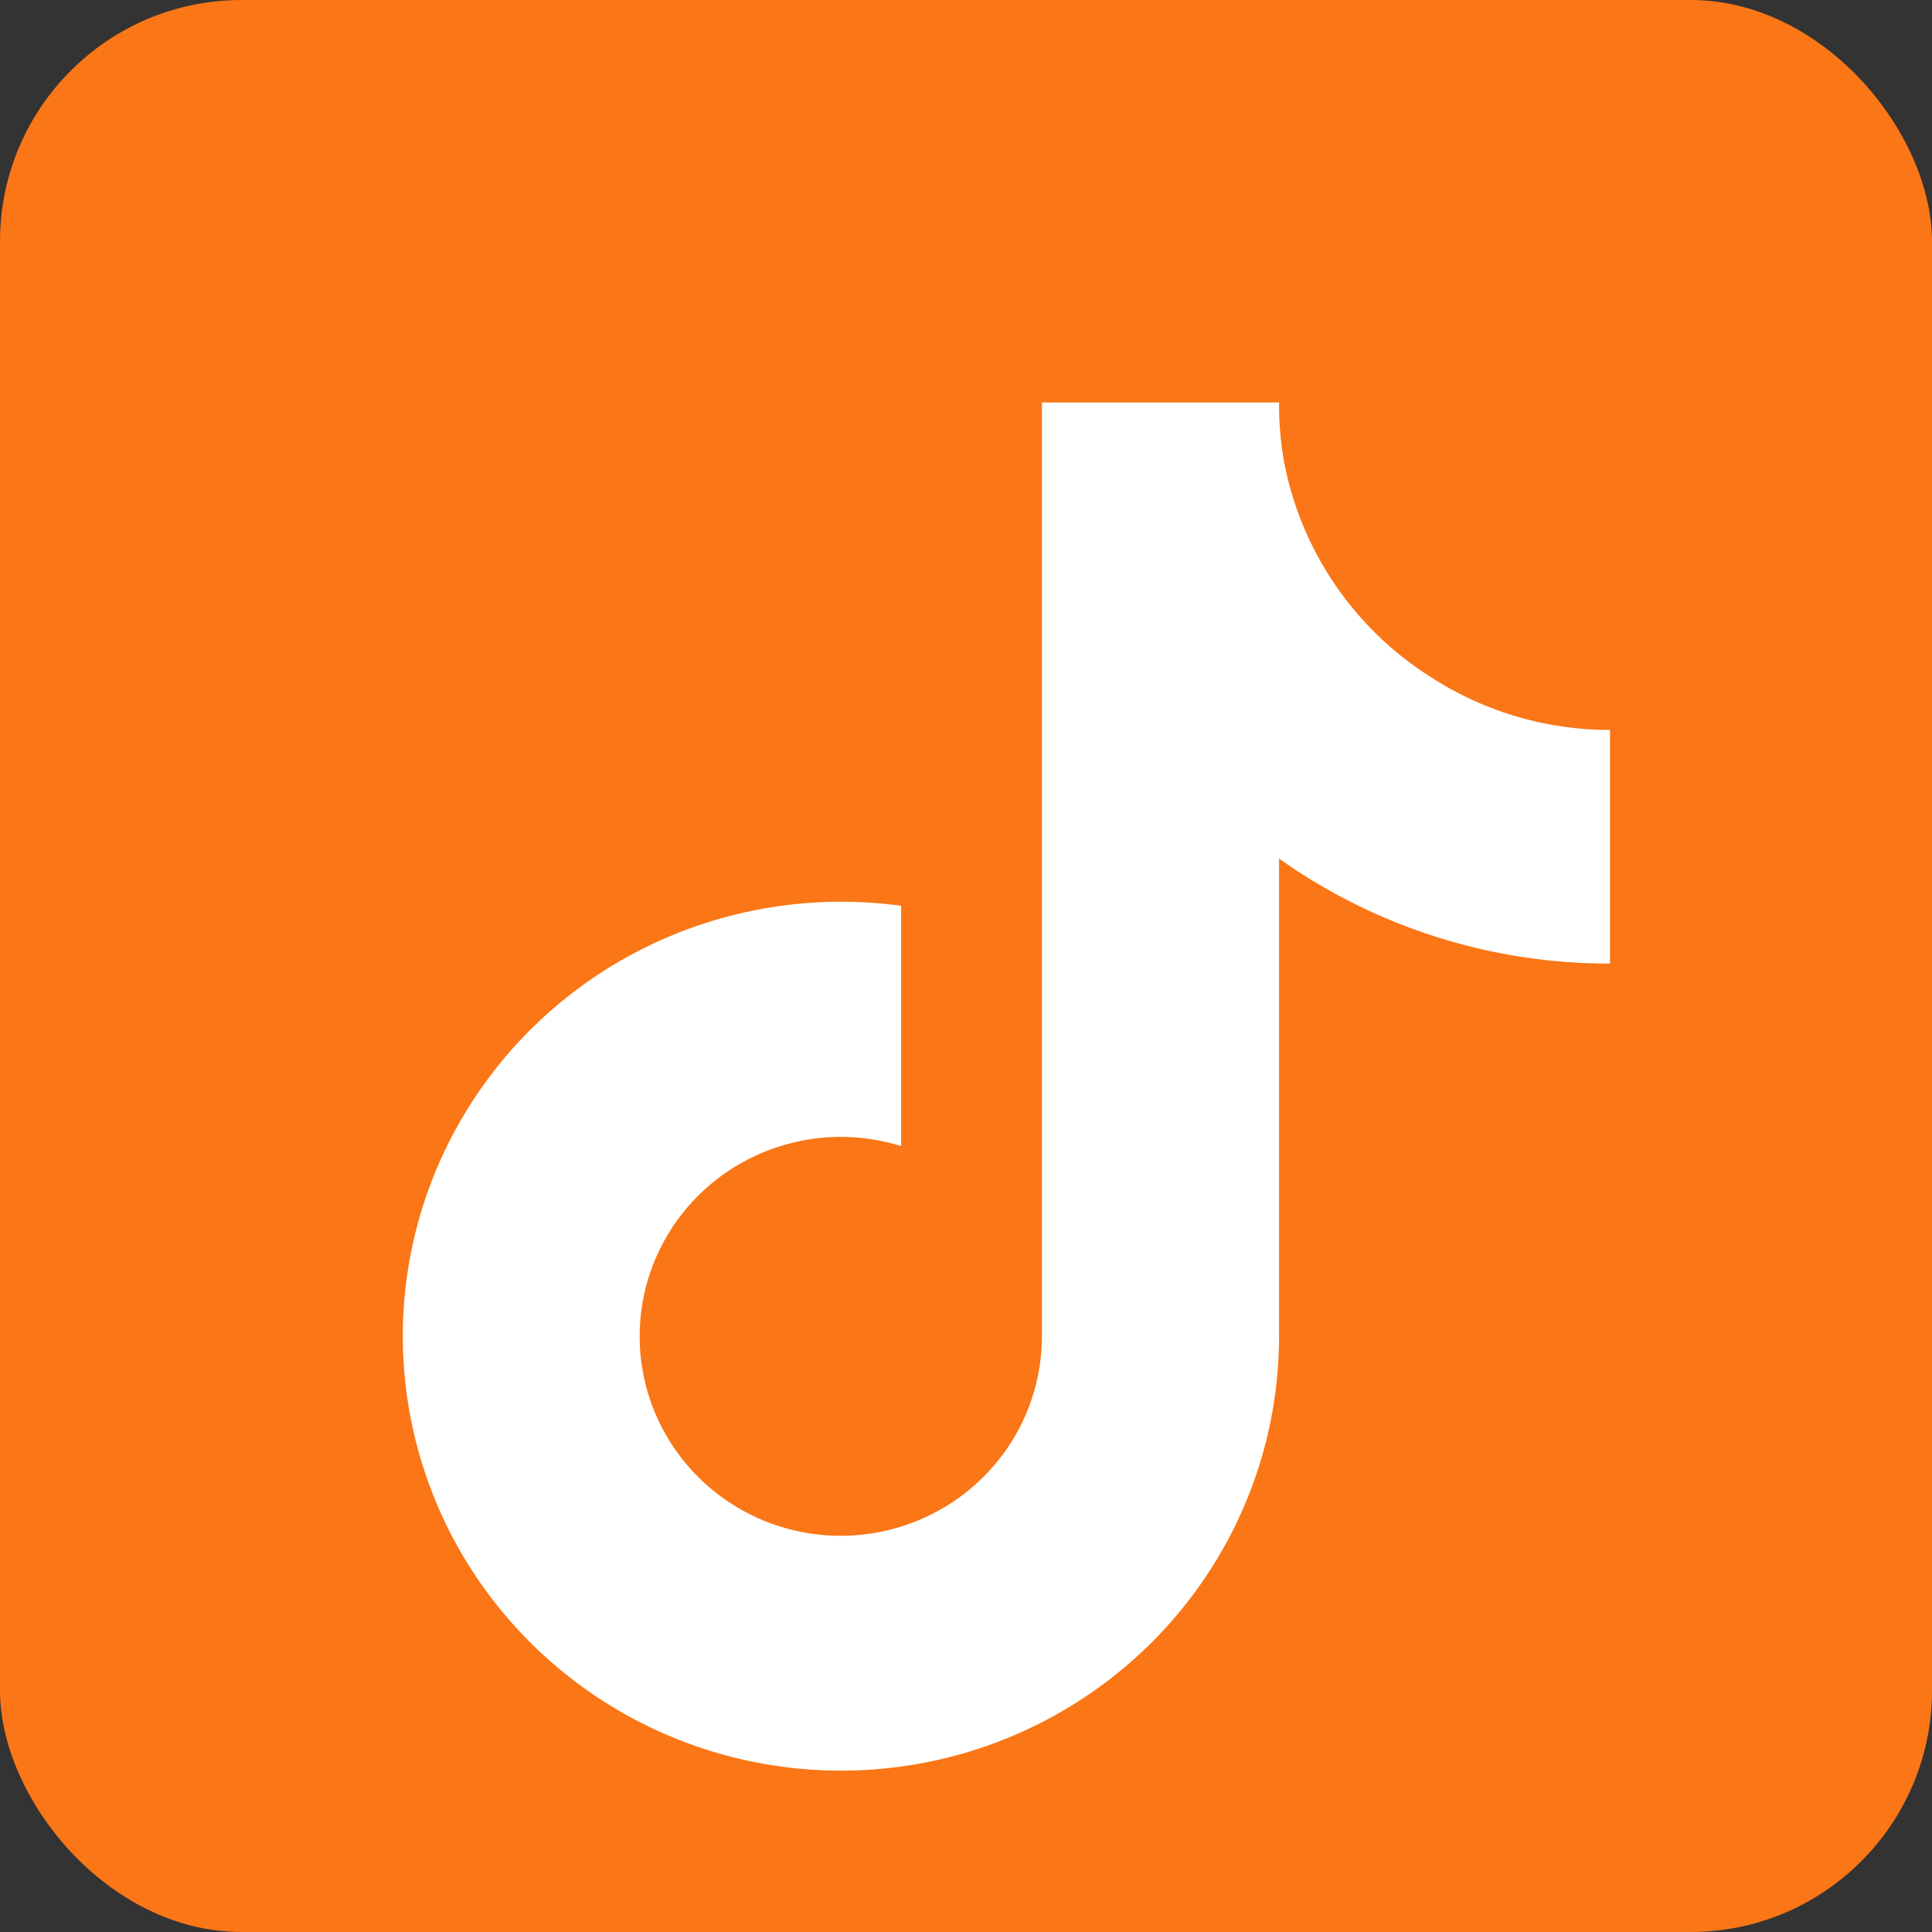 <svg width="24" height="24" viewBox="0 0 24 24" fill="none" xmlns="http://www.w3.org/2000/svg">
<rect x="0" y="0" width="24" height="24" fill="#333333" stroke="none"/>
<rect width="24" height="24" rx="3" fill="#FA7616"/>
<g clip-path="url(#clip0_2007_6632)">
<path d="M20 11.97C18.526 11.973 17.088 11.517 15.889 10.666V16.601C15.889 17.7 15.55 18.772 14.918 19.675C14.286 20.578 13.392 21.268 12.353 21.654C11.315 22.039 10.184 22.1 9.109 21.83C8.035 21.56 7.069 20.971 6.342 20.142C5.614 19.314 5.159 18.284 5.037 17.192C4.915 16.099 5.132 14.996 5.66 14.03C6.188 13.063 7 12.279 7.989 11.783C8.978 11.287 10.096 11.102 11.194 11.252V14.237C10.691 14.08 10.152 14.085 9.652 14.251C9.153 14.416 8.719 14.734 8.412 15.159C8.106 15.583 7.943 16.093 7.946 16.615C7.949 17.137 8.118 17.645 8.43 18.066C8.741 18.487 9.179 18.8 9.68 18.96C10.182 19.119 10.721 19.118 11.222 18.955C11.722 18.793 12.158 18.477 12.467 18.055C12.776 17.632 12.943 17.123 12.943 16.601V5H15.889C15.887 5.247 15.908 5.493 15.951 5.736C16.054 6.278 16.267 6.794 16.577 7.252C16.887 7.71 17.288 8.101 17.756 8.4C18.422 8.836 19.202 9.069 20 9.068V11.97Z" fill="white"/>
</g>
<defs>
<clipPath id="clip0_2007_6632">
<rect width="15" height="17" fill="white" transform="translate(5 5)"/>
</clipPath>
</defs>
</svg>
